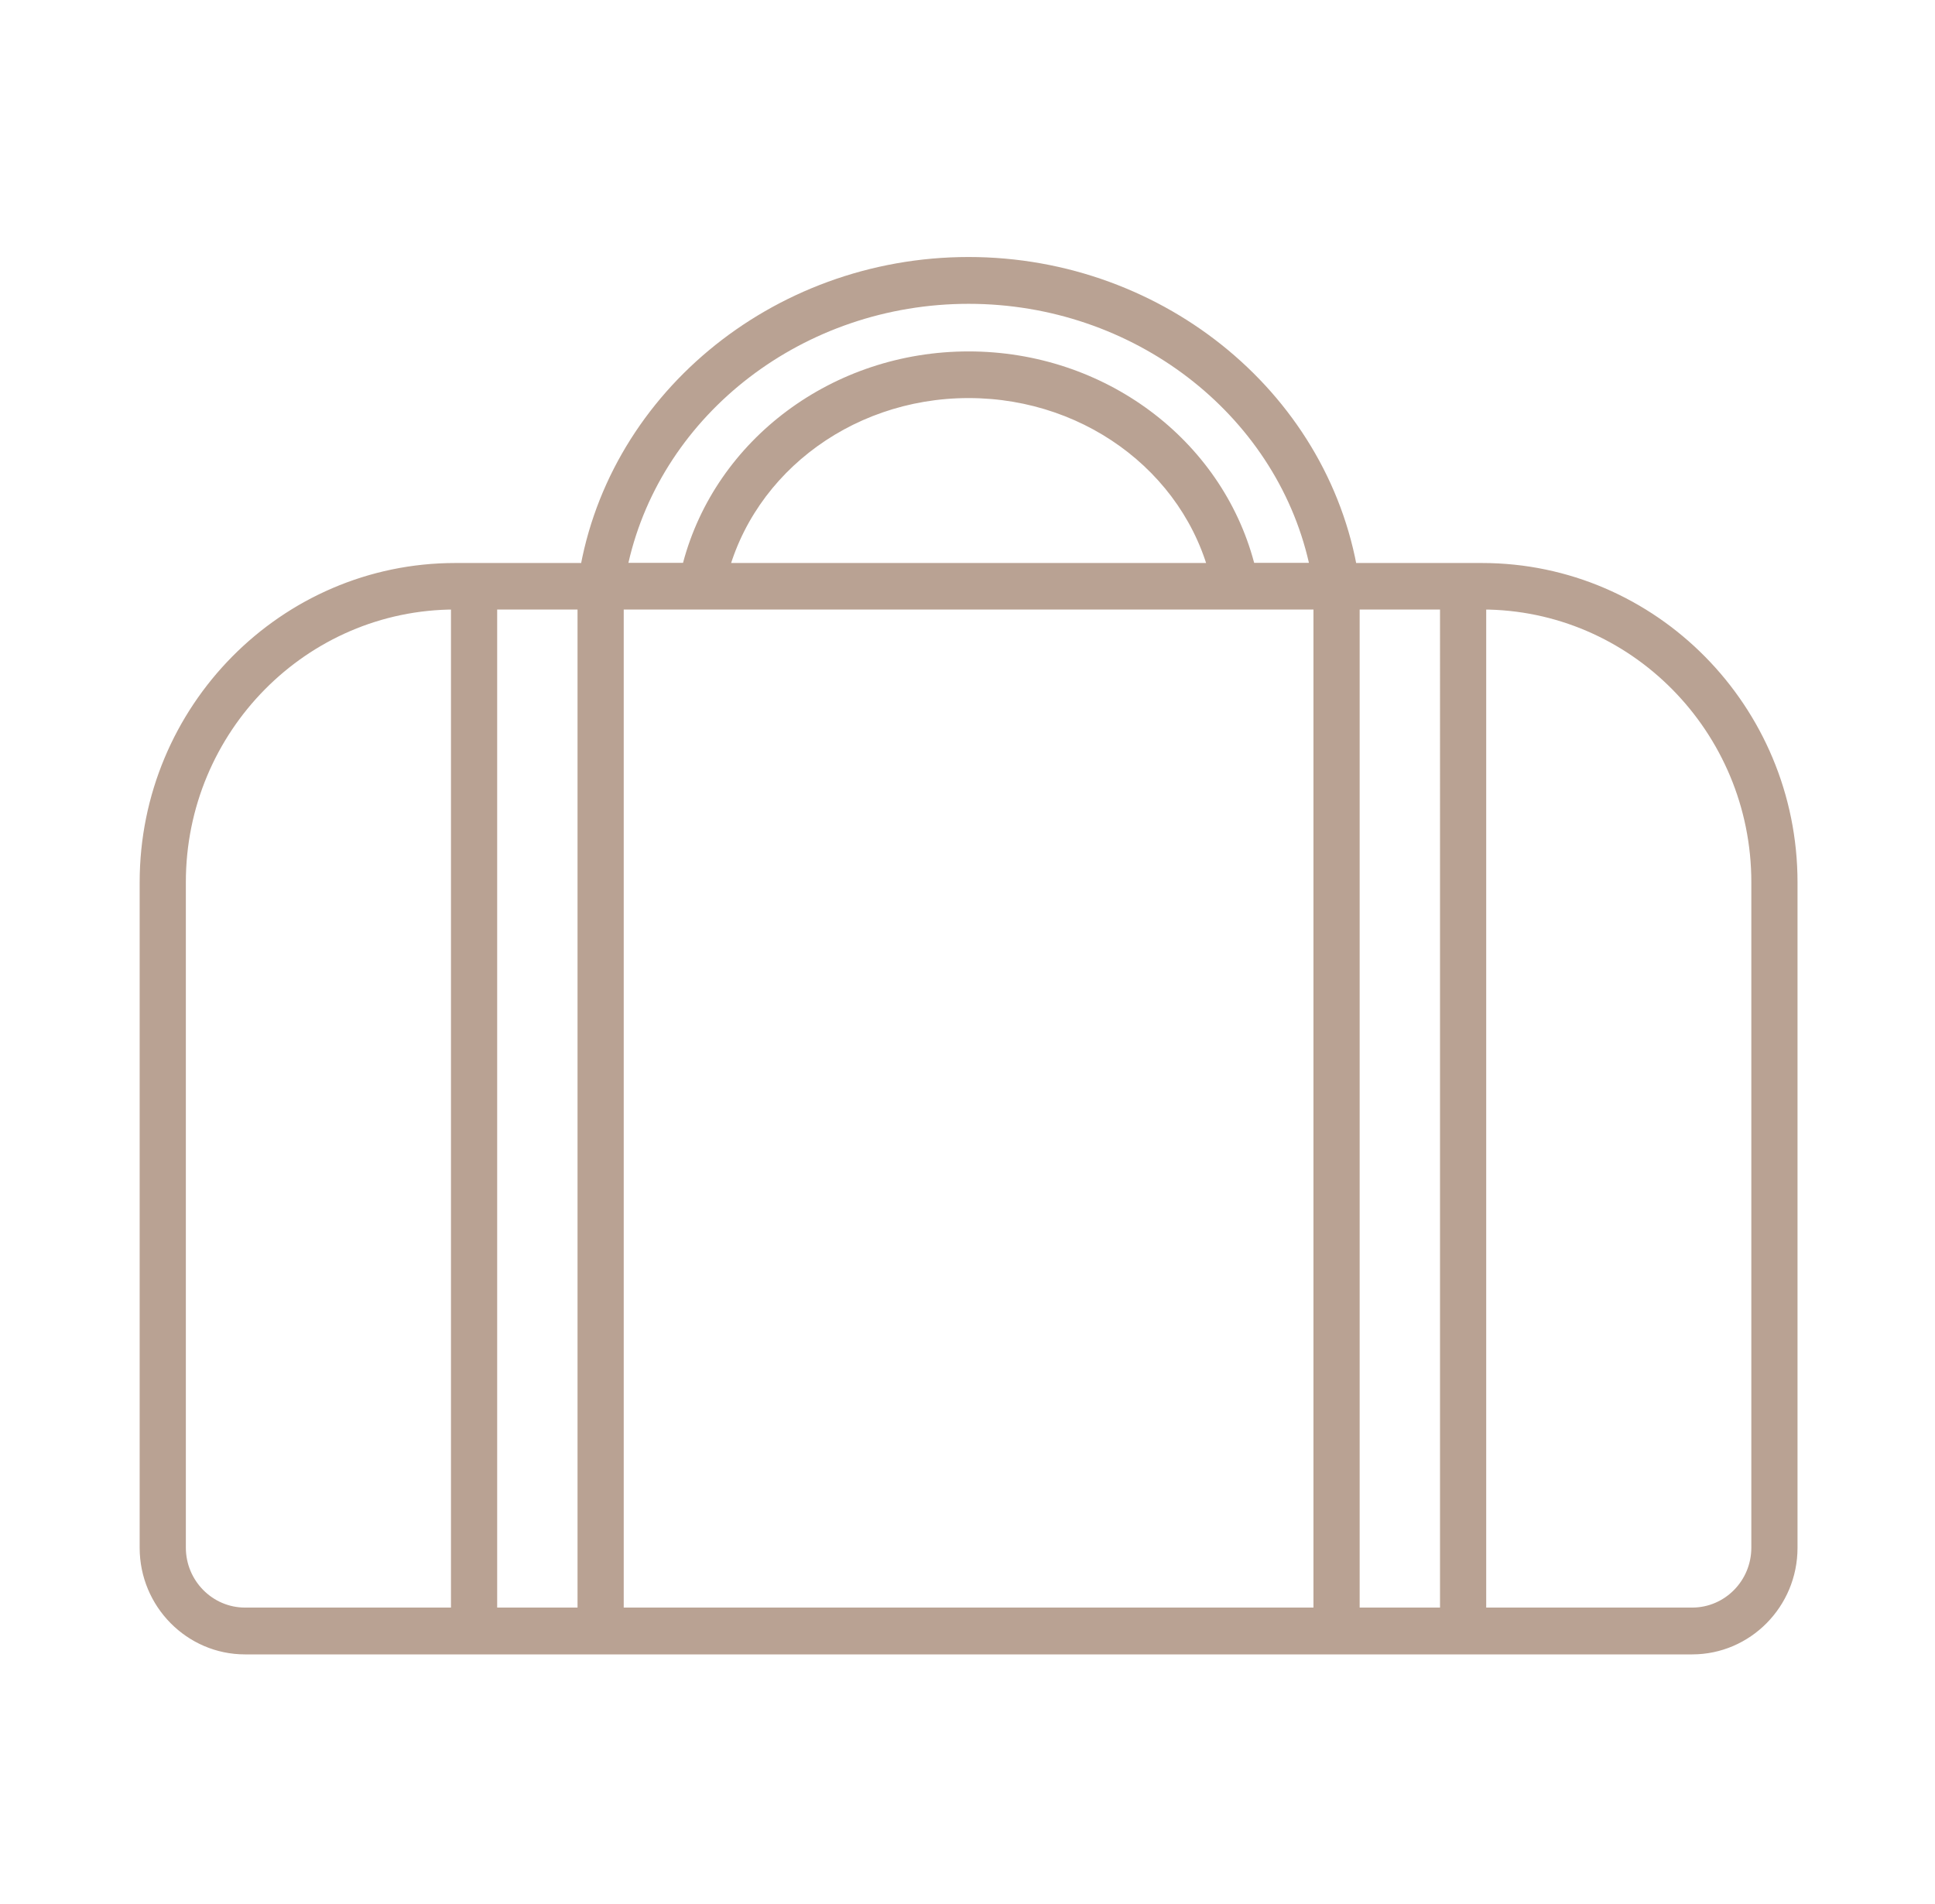 <svg xmlns="http://www.w3.org/2000/svg" viewBox="0 0 124 122"><path d="M108.44 106.02H15.7c-3.72 0-6.75-3.07-6.75-6.83V56.54c0-11.28 9.07-20.46 20.22-20.46h65.8c11.15 0 20.22 9.18 20.22 20.46v42.65c0 3.77-3.03 6.83-6.75 6.83ZM29.17 39.06c-9.52 0-17.26 7.84-17.26 17.47v42.65c0 2.11 1.7 3.84 3.79 3.84h92.74c2.09 0 3.79-1.72 3.79-3.84V56.53c0-9.63-7.74-17.47-17.26-17.47h-65.8Zm1.21 66.96c-.82 0-1.48-.67-1.48-1.5V37.67c0-.83.66-1.5 1.48-1.5s1.48.67 1.48 1.5v66.85c0 .83-.66 1.5-1.48 1.5Zm8.11 0c-.82 0-1.48-.67-1.48-1.5V37.67c0-.83.66-1.5 1.48-1.5s1.48.67 1.48 1.5v66.85c0 .83-.66 1.5-1.48 1.5Zm47.16 0c-.82 0-1.48-.67-1.48-1.5V37.67c0-.83.66-1.5 1.48-1.5s1.48.67 1.48 1.5v66.85c0 .83-.66 1.5-1.48 1.5Zm8.11 0c-.82 0-1.48-.67-1.48-1.5V37.67c0-.83.66-1.5 1.48-1.5s1.48.67 1.48 1.5v66.85c0 .83-.66 1.5-1.48 1.5Zm-8.11-66.96h-6.46c-.71 0-1.32-.51-1.45-1.22-1.35-7.15-7.94-12.33-15.67-12.33S47.76 30.7 46.4 37.84c-.13.71-.74 1.22-1.45 1.22H38.5c-.43 0-.84-.19-1.12-.52-.28-.33-.41-.76-.35-1.19 1.64-11.9 12.41-20.88 25.04-20.88s23.4 8.98 25.05 20.88c.06.43-.07.86-.35 1.19-.28.33-.69.52-1.12.52Zm-5.28-2.99h3.51c-2.18-9.57-11.25-16.6-21.81-16.6s-19.62 7.02-21.8 16.6h3.5c2.1-7.92 9.6-13.55 18.3-13.55s16.2 5.63 18.3 13.55Z" fill="#b9a293"/></svg>
